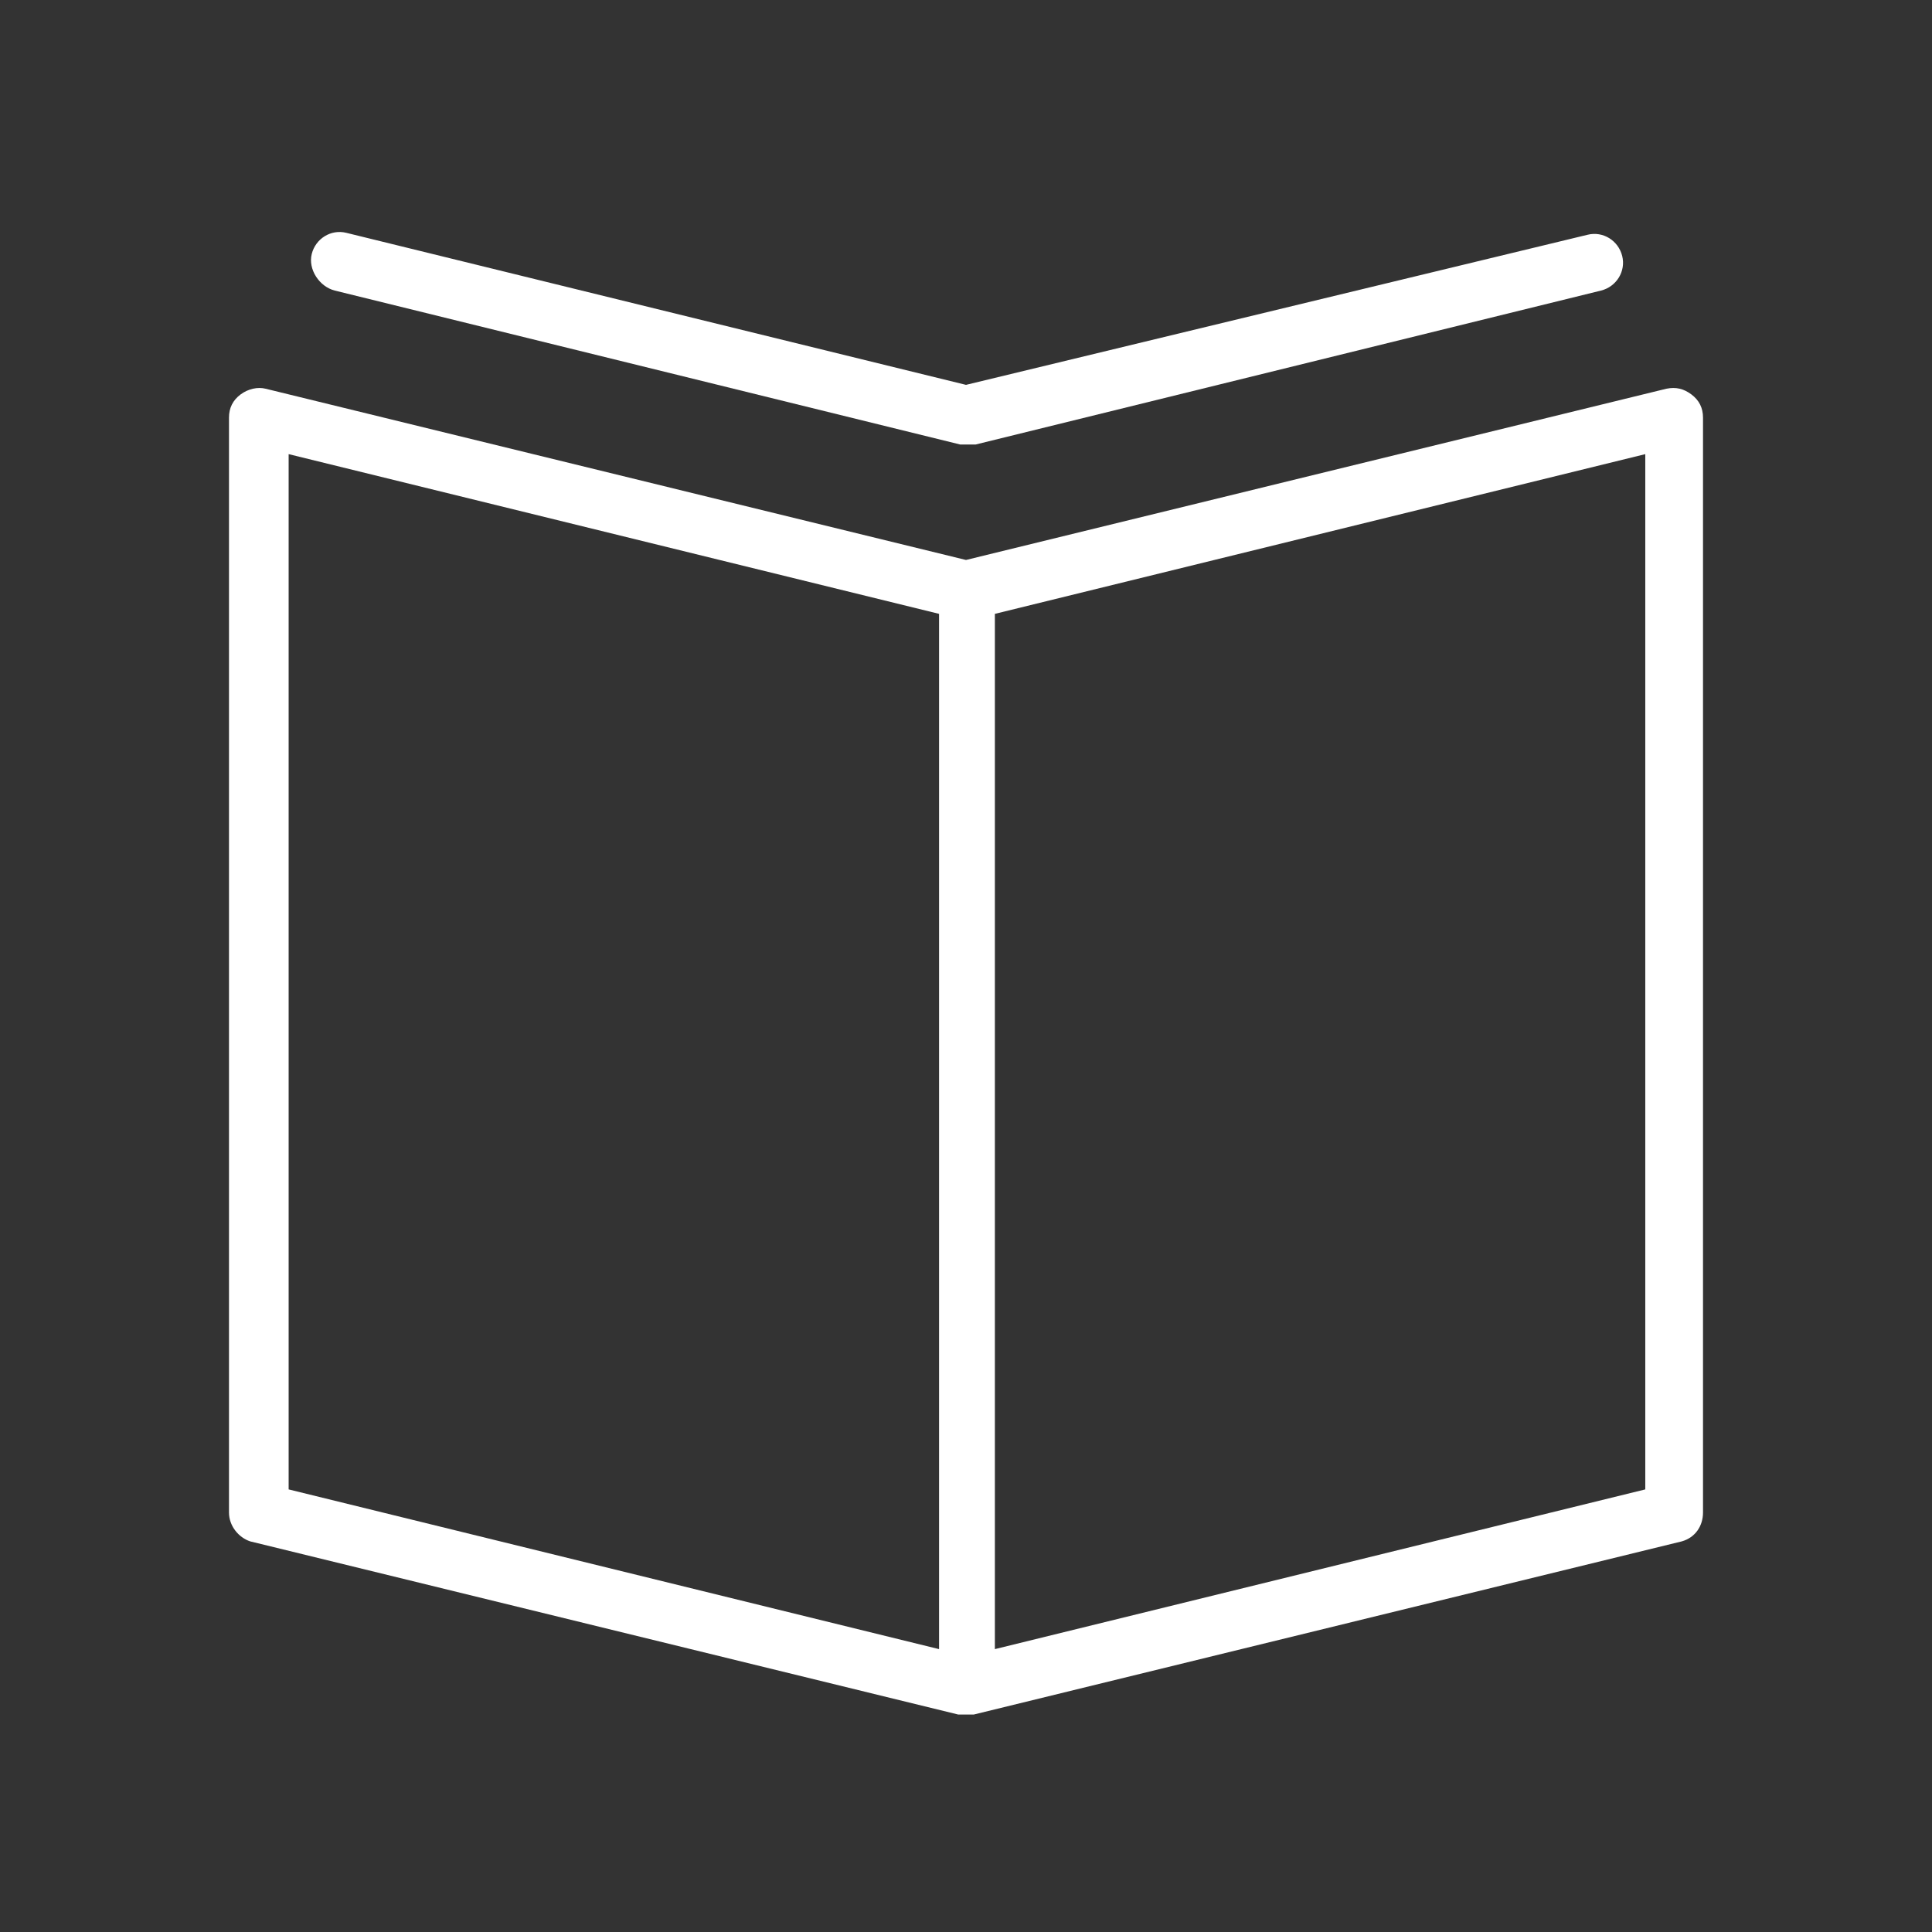 <?xml version="1.0" encoding="UTF-8"?> <!-- Generator: Adobe Illustrator 19.2.1, SVG Export Plug-In . SVG Version: 6.00 Build 0) --> <svg xmlns="http://www.w3.org/2000/svg" xmlns:xlink="http://www.w3.org/1999/xlink" id="Layer_1" x="0px" y="0px" viewBox="0 0 100.4 100.4" style="enable-background:new 0 0 100.4 100.4;" xml:space="preserve"><rect x="0" y="0" width="100.4" height="100.4" fill="#333333" stroke="none"/> <style type="text/css"> .st0{fill:#FFFFFF;} </style> <g> <path class="st0" d="M87.9,20.5c-0.4-0.3-0.8-0.4-1.3-0.3l-36.4,8.9l-36.4-8.9c-0.4-0.1-0.9,0-1.3,0.3c-0.4,0.3-0.6,0.7-0.6,1.2 v56.9c0,0.7,0.5,1.3,1.1,1.5l36.8,9c0.1,0,0.2,0,0.4,0s0.2,0,0.4,0l36.8-9c0.7-0.2,1.1-0.8,1.1-1.5V21.7 C88.5,21.2,88.3,20.8,87.9,20.5z M15,23.6l33.8,8.3v53.8L15,77.4C15,77.4,15,23.6,15,23.6z M85.5,77.4l-33.8,8.3V31.9l33.8-8.3 V77.4z"></path> <path class="st0" d="M17.4,15.1l32.5,8c0.1,0,0.2,0,0.4,0c0,0,0,0,0,0h0h0c0,0,0,0,0,0c0.1,0,0.2,0,0.4,0l32.5-8 c0.8-0.2,1.3-1,1.1-1.8s-1-1.3-1.8-1.1L50.2,20l-32.2-7.9c-0.8-0.2-1.6,0.3-1.8,1.1S16.6,14.9,17.4,15.1z"></path> </g> </svg> 